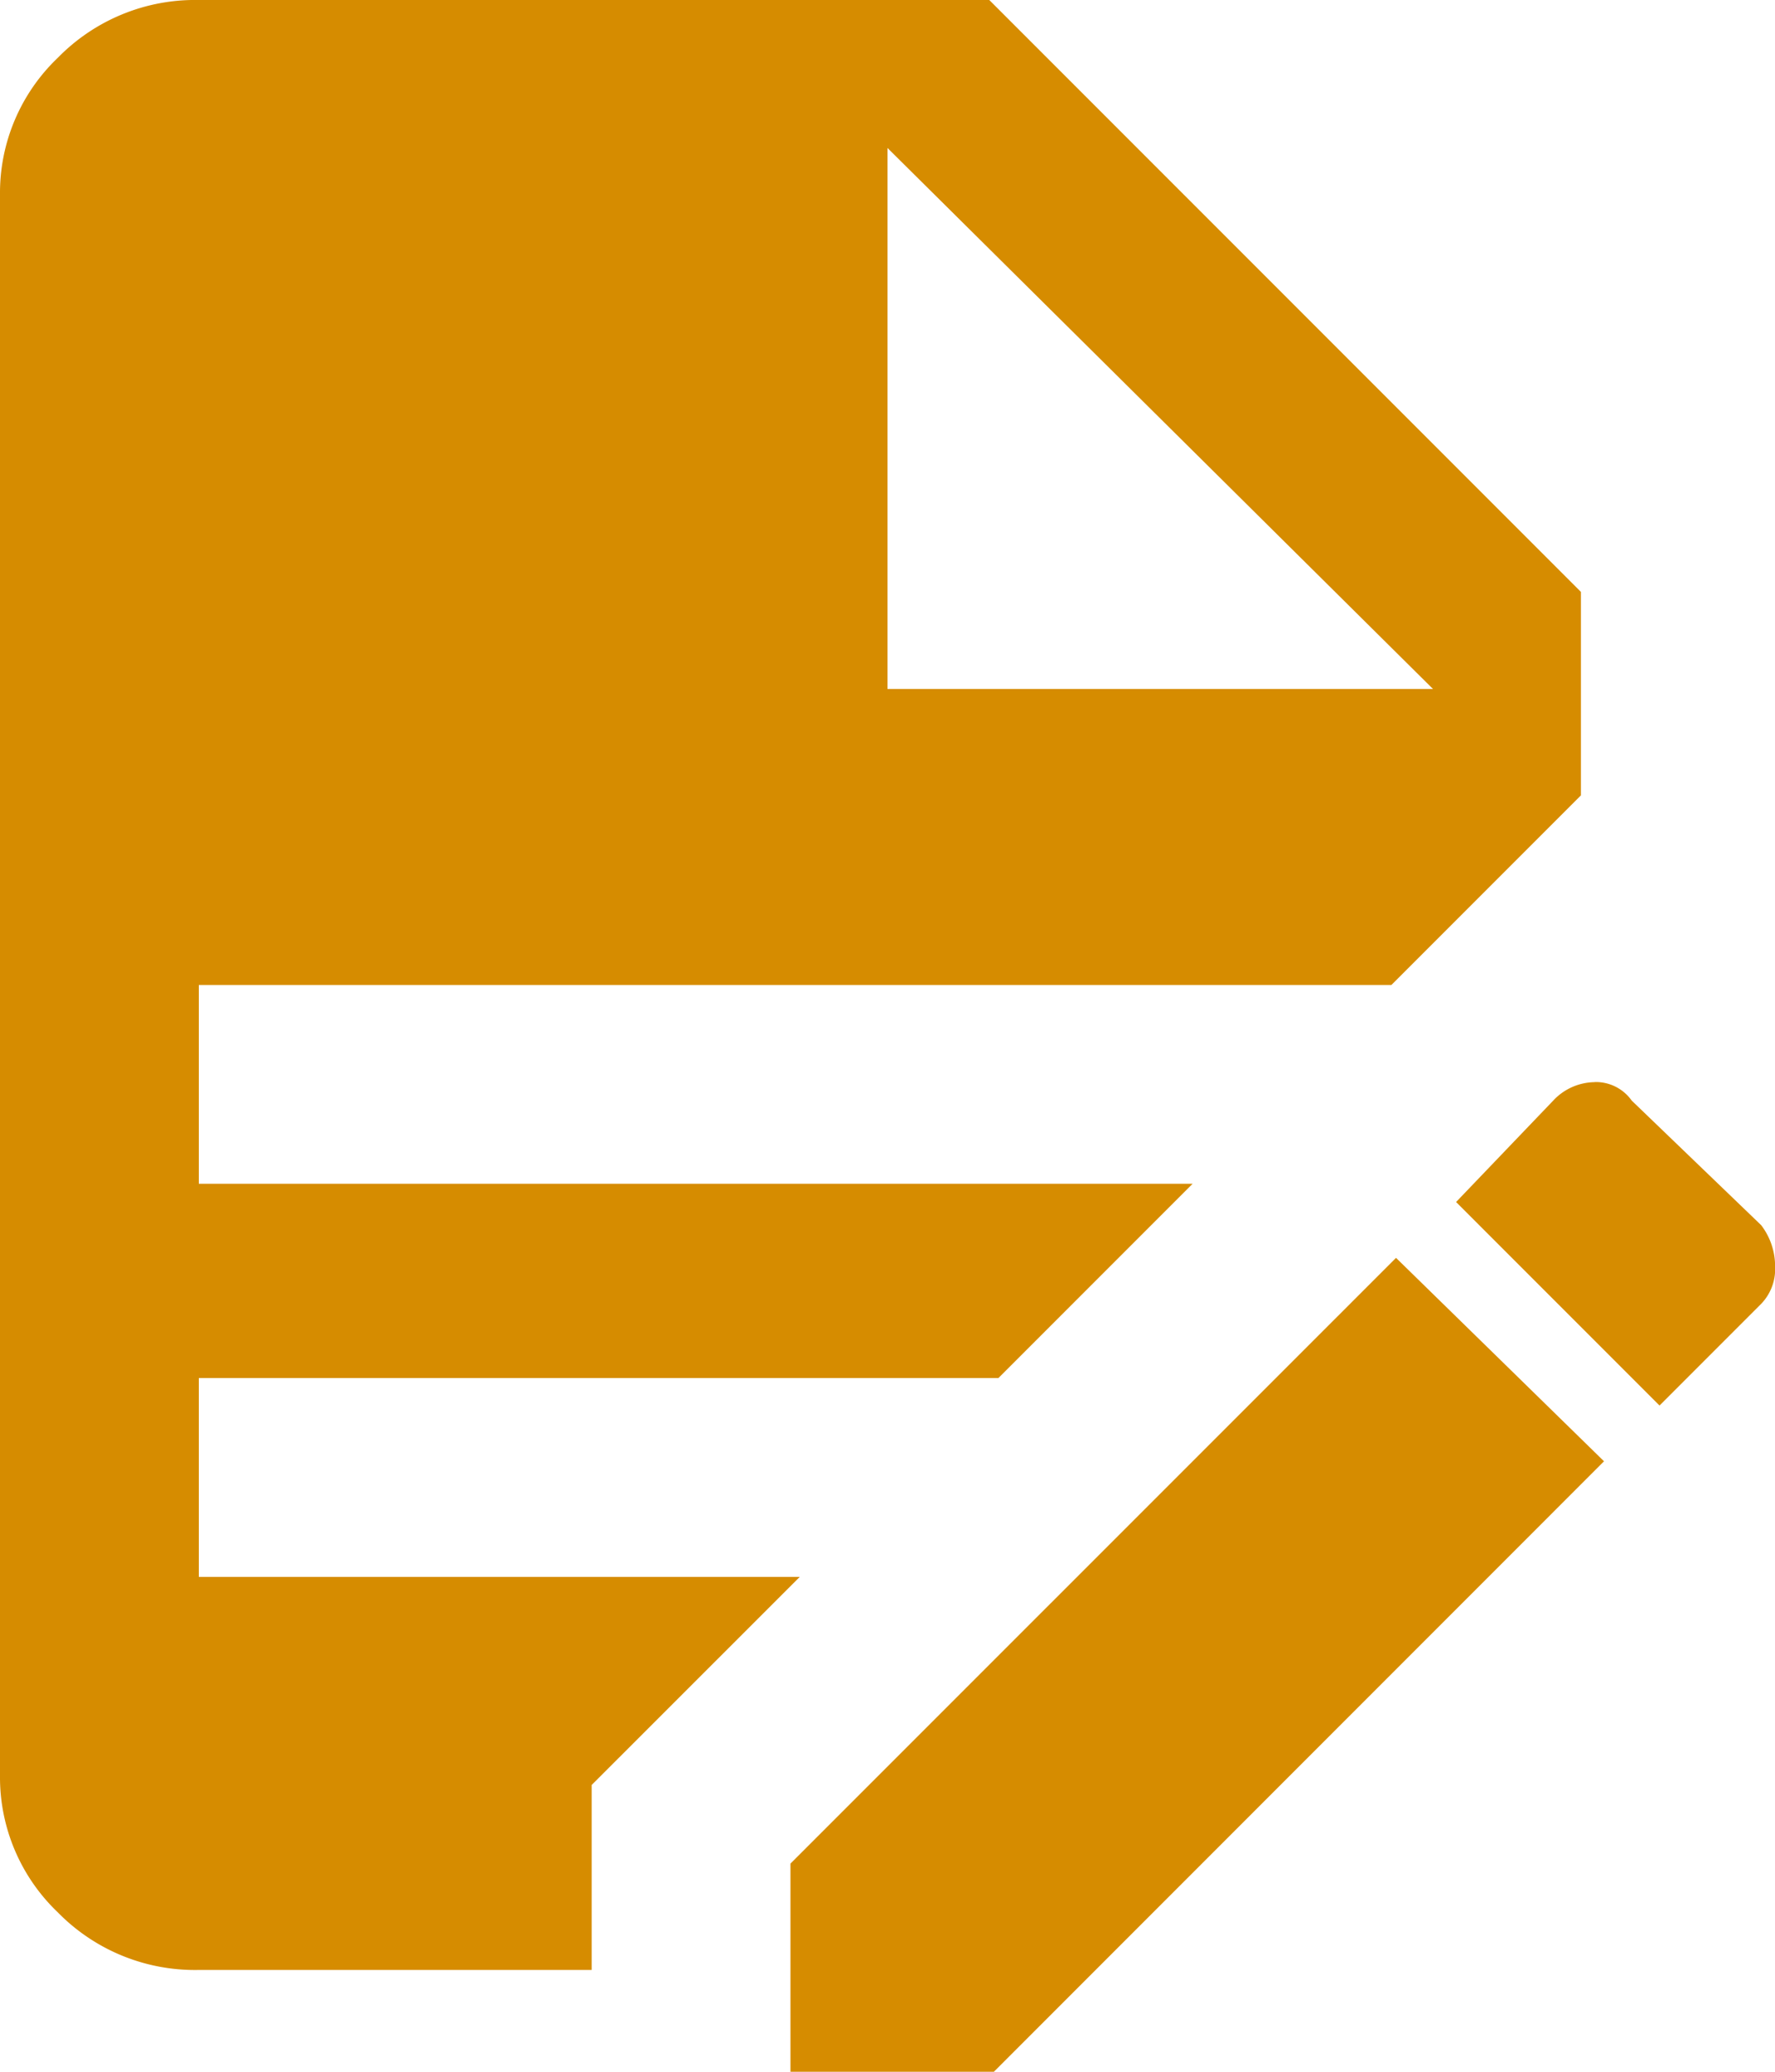 <svg xmlns="http://www.w3.org/2000/svg" width="18" height="21" viewBox="0 0 18 21">
  <path id="Pfad_53" data-name="Pfad 53" d="M6-18.984a1.945,1.945,0,0,0-1.43.586,1.891,1.891,0,0,0-.586,1.383V-.984A1.891,1.891,0,0,0,4.57.4,1.945,1.945,0,0,0,6,.984H9.984V-.891L12.094-3H6V-5.016h8.109l1.969-1.969H6V-9H18.094l1.922-1.922v-2.062l-6-6Zm6.984,1.5L18.516-12H12.984Zm7.172,9.469a.583.583,0,0,0-.422.188L18.75-6.8l2.063,2.063,1.031-1.031a.507.507,0,0,0,.141-.375.686.686,0,0,0-.141-.422L20.531-7.828A.445.445,0,0,0,20.156-8.016ZM18.141-6.234,12-.094V2.016h2.063L20.25-4.172Z" transform="translate(-3.984 18.984)" fill="#d68c00"/>
</svg>
